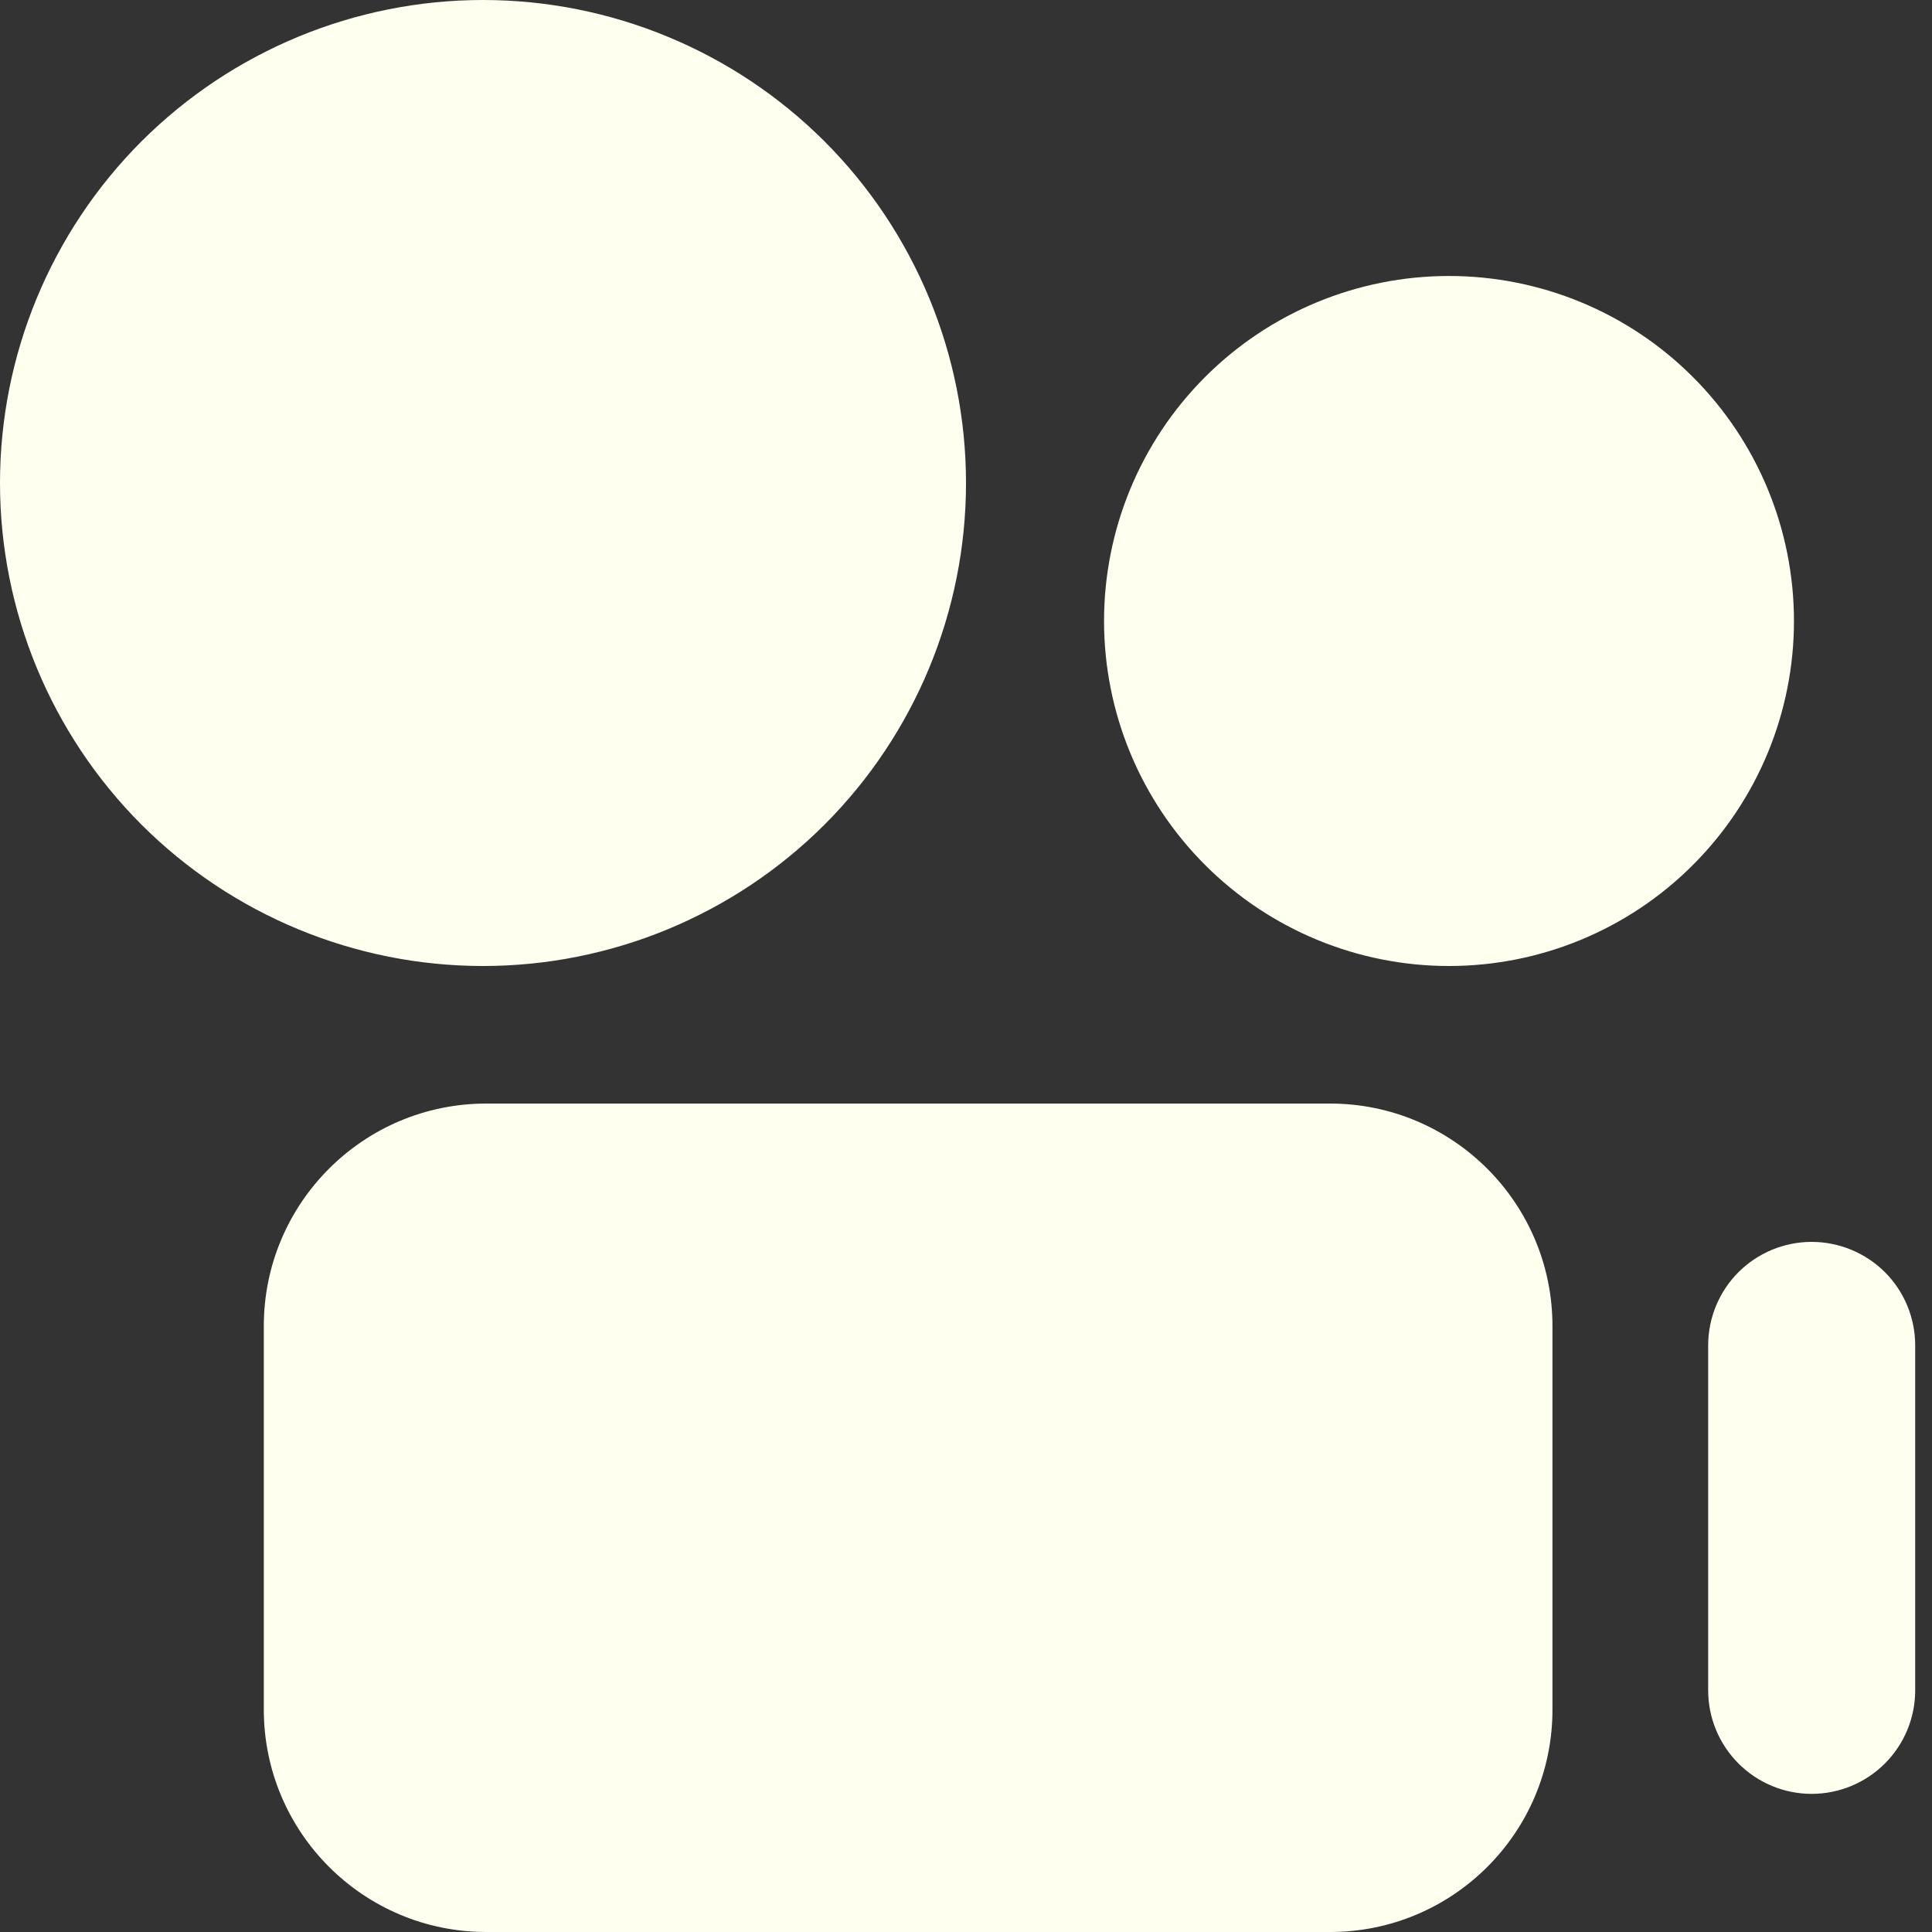 <svg width="20" height="20" viewBox="0 0 20 20" fill="none" xmlns="http://www.w3.org/2000/svg">
<rect x="0" y="0" width="20" height="20" fill="#333333" stroke="none"/>
<path fill-rule="evenodd" clip-rule="evenodd" d="M0 5C0 3.674 0.527 2.402 1.464 1.464C2.402 0.527 3.674 0 5 0C6.326 0 7.598 0.527 8.536 1.464C9.473 2.402 10 3.674 10 5C10 6.326 9.473 7.598 8.536 8.536C7.598 9.473 6.326 10 5 10C3.674 10 2.402 9.473 1.464 8.536C0.527 7.598 0 6.326 0 5ZM15 2.857C14.053 2.857 13.144 3.233 12.475 3.903C11.805 4.573 11.429 5.481 11.429 6.429C11.429 7.376 11.805 8.284 12.475 8.954C13.144 9.624 14.053 10 15 10C15.947 10 16.856 9.624 17.525 8.954C18.195 8.284 18.571 7.376 18.571 6.429C18.571 5.481 18.195 4.573 17.525 3.903C16.856 3.233 15.947 2.857 15 2.857ZM2.731 13.727C2.731 12.456 3.761 11.424 5.034 11.424H13.769C15.04 11.424 16.071 12.456 16.071 13.727V17.699C16.071 18.97 15.04 20 13.769 20H5.034C3.763 20 2.731 18.969 2.731 17.697V13.727ZM19.826 13.927C19.826 13.643 19.713 13.37 19.512 13.169C19.311 12.969 19.038 12.856 18.754 12.856C18.47 12.856 18.198 12.969 17.997 13.169C17.796 13.37 17.683 13.643 17.683 13.927V17.499C17.683 17.783 17.796 18.055 17.997 18.256C18.198 18.457 18.47 18.57 18.754 18.57C19.038 18.57 19.311 18.457 19.512 18.256C19.713 18.055 19.826 17.783 19.826 17.499V13.927Z" fill="#FFFFF0"/>
</svg>
